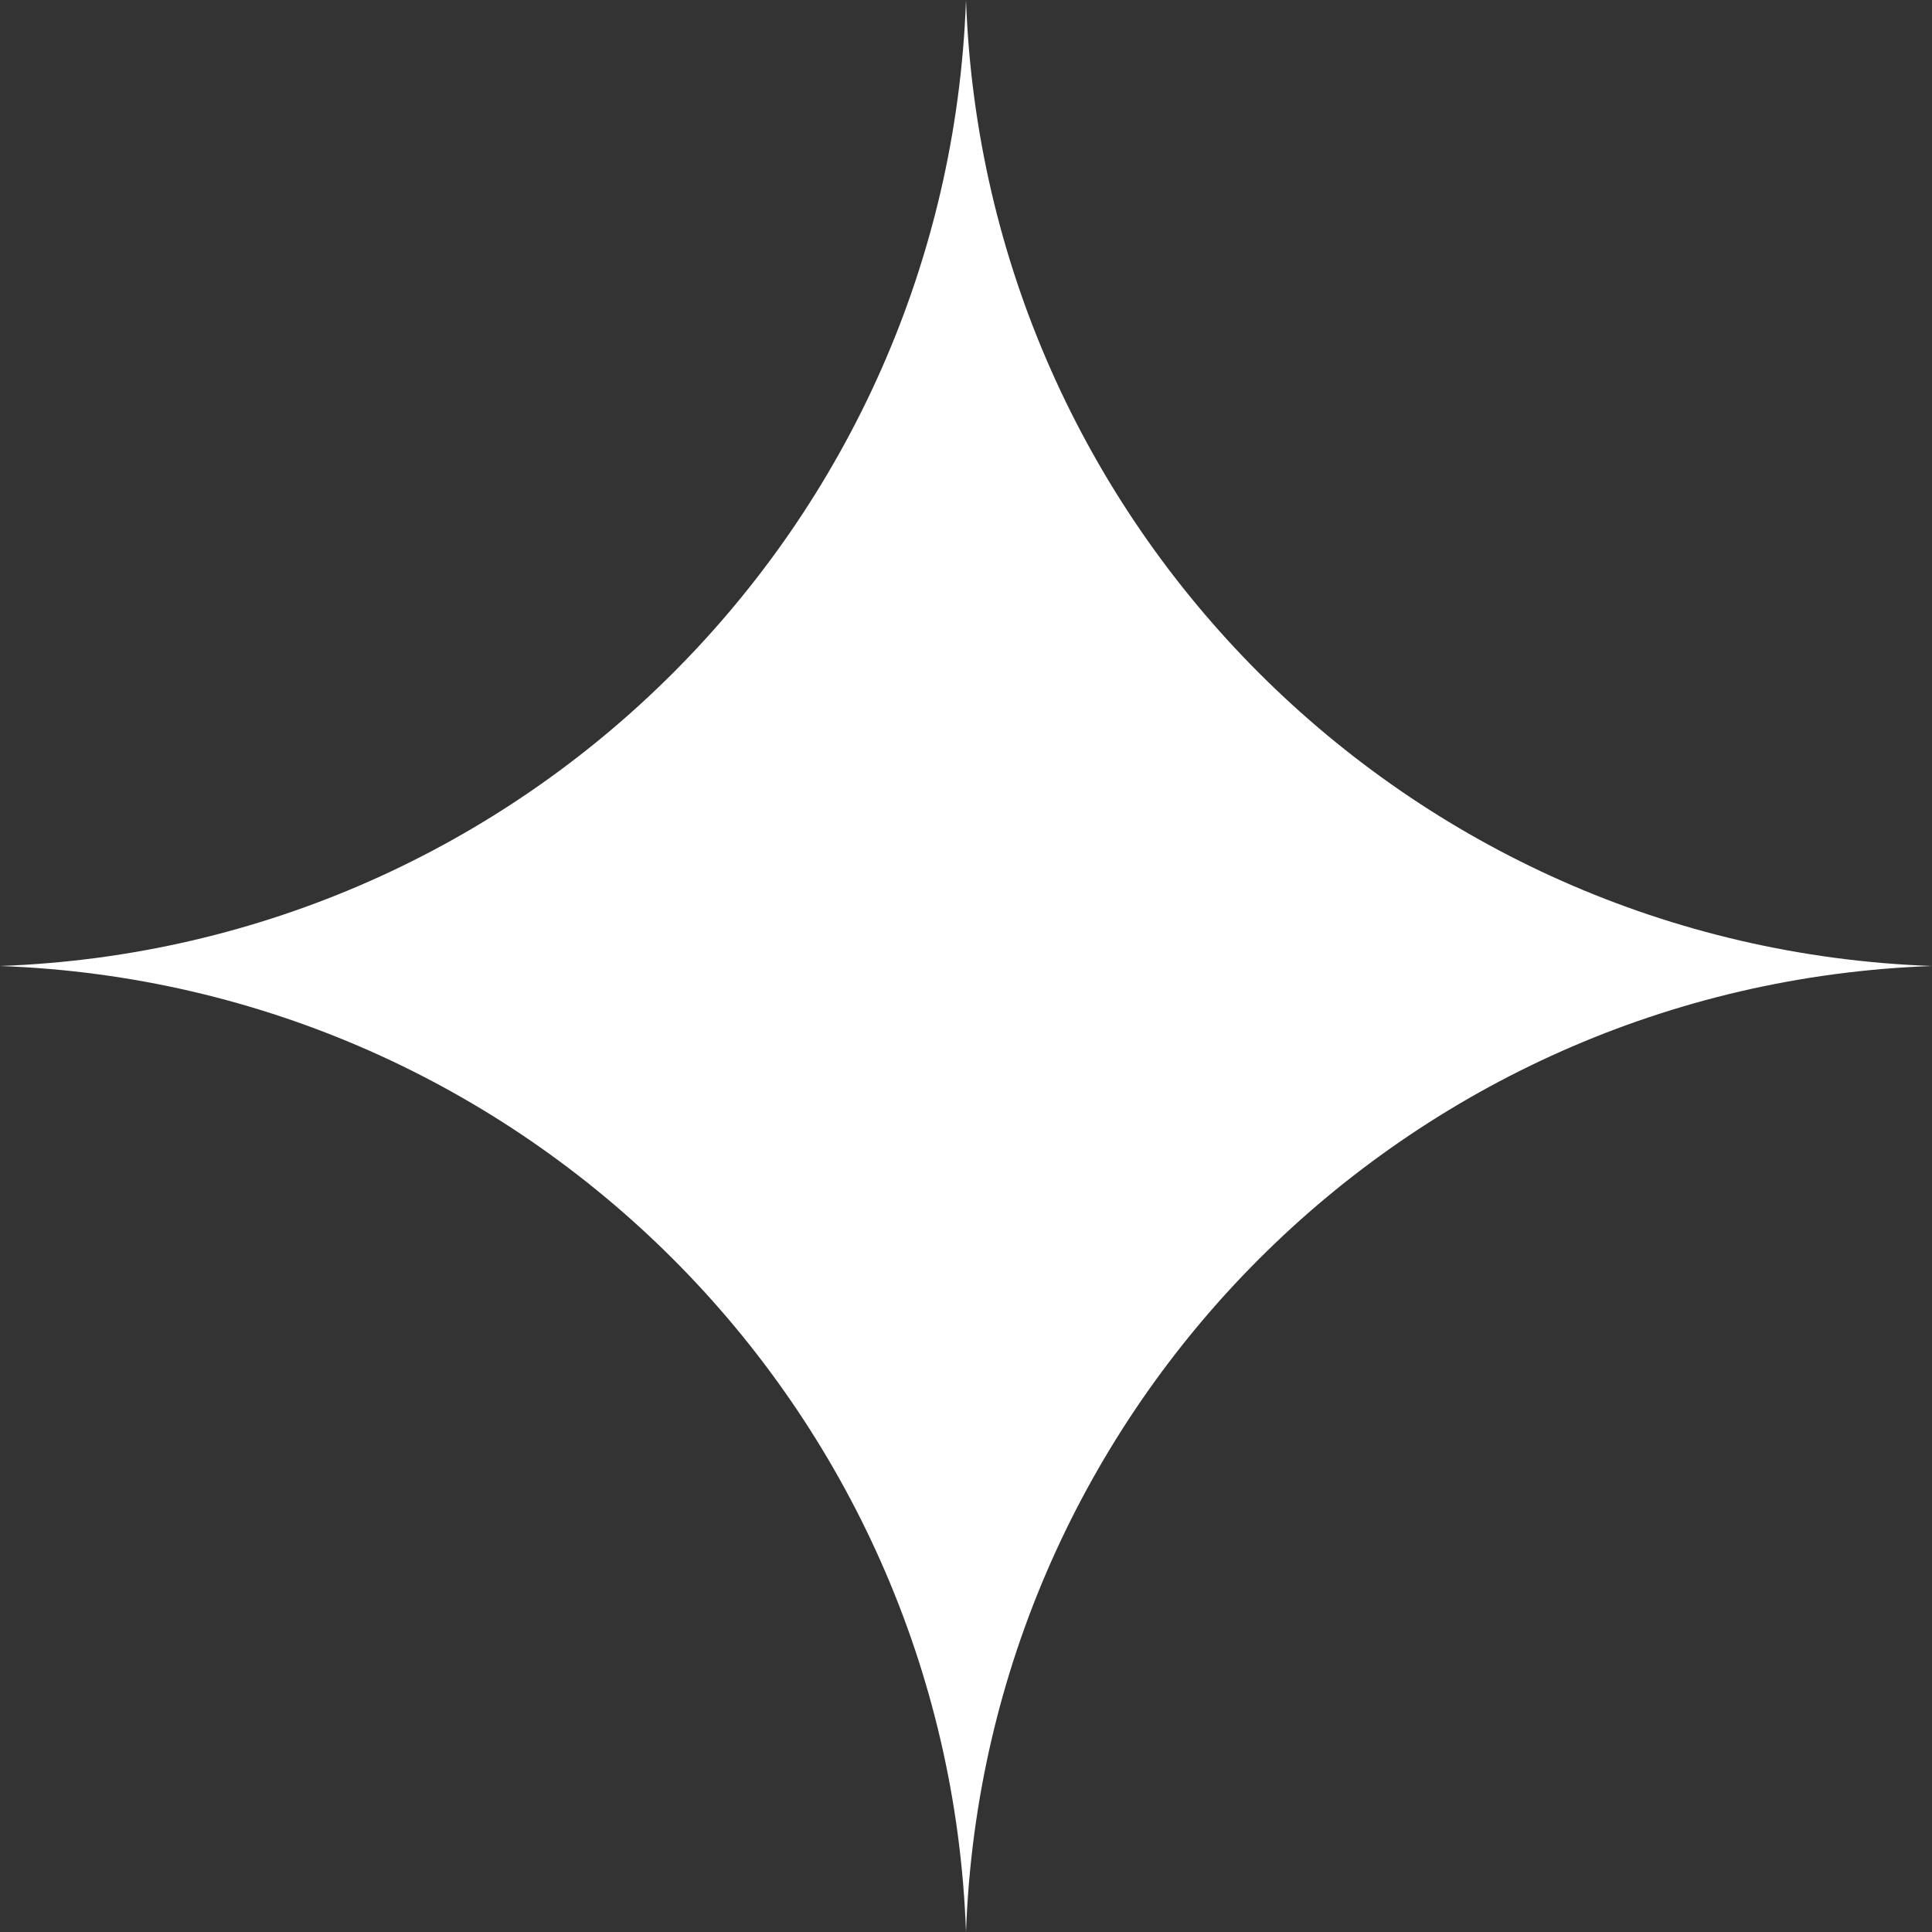 <svg width="57" height="57" viewBox="0 0 57 57" fill="none" xmlns="http://www.w3.org/2000/svg">
<rect x="0" y="0" width="57" height="57" fill="#333333" stroke="none"/>
<path d="M28.5 0C29.056 15.504 41.496 27.944 57 28.5C41.496 29.056 29.056 41.496 28.5 57C27.944 41.496 15.504 29.056 0 28.5C15.504 27.944 27.944 15.504 28.5 0Z" fill="white"/>
</svg>

